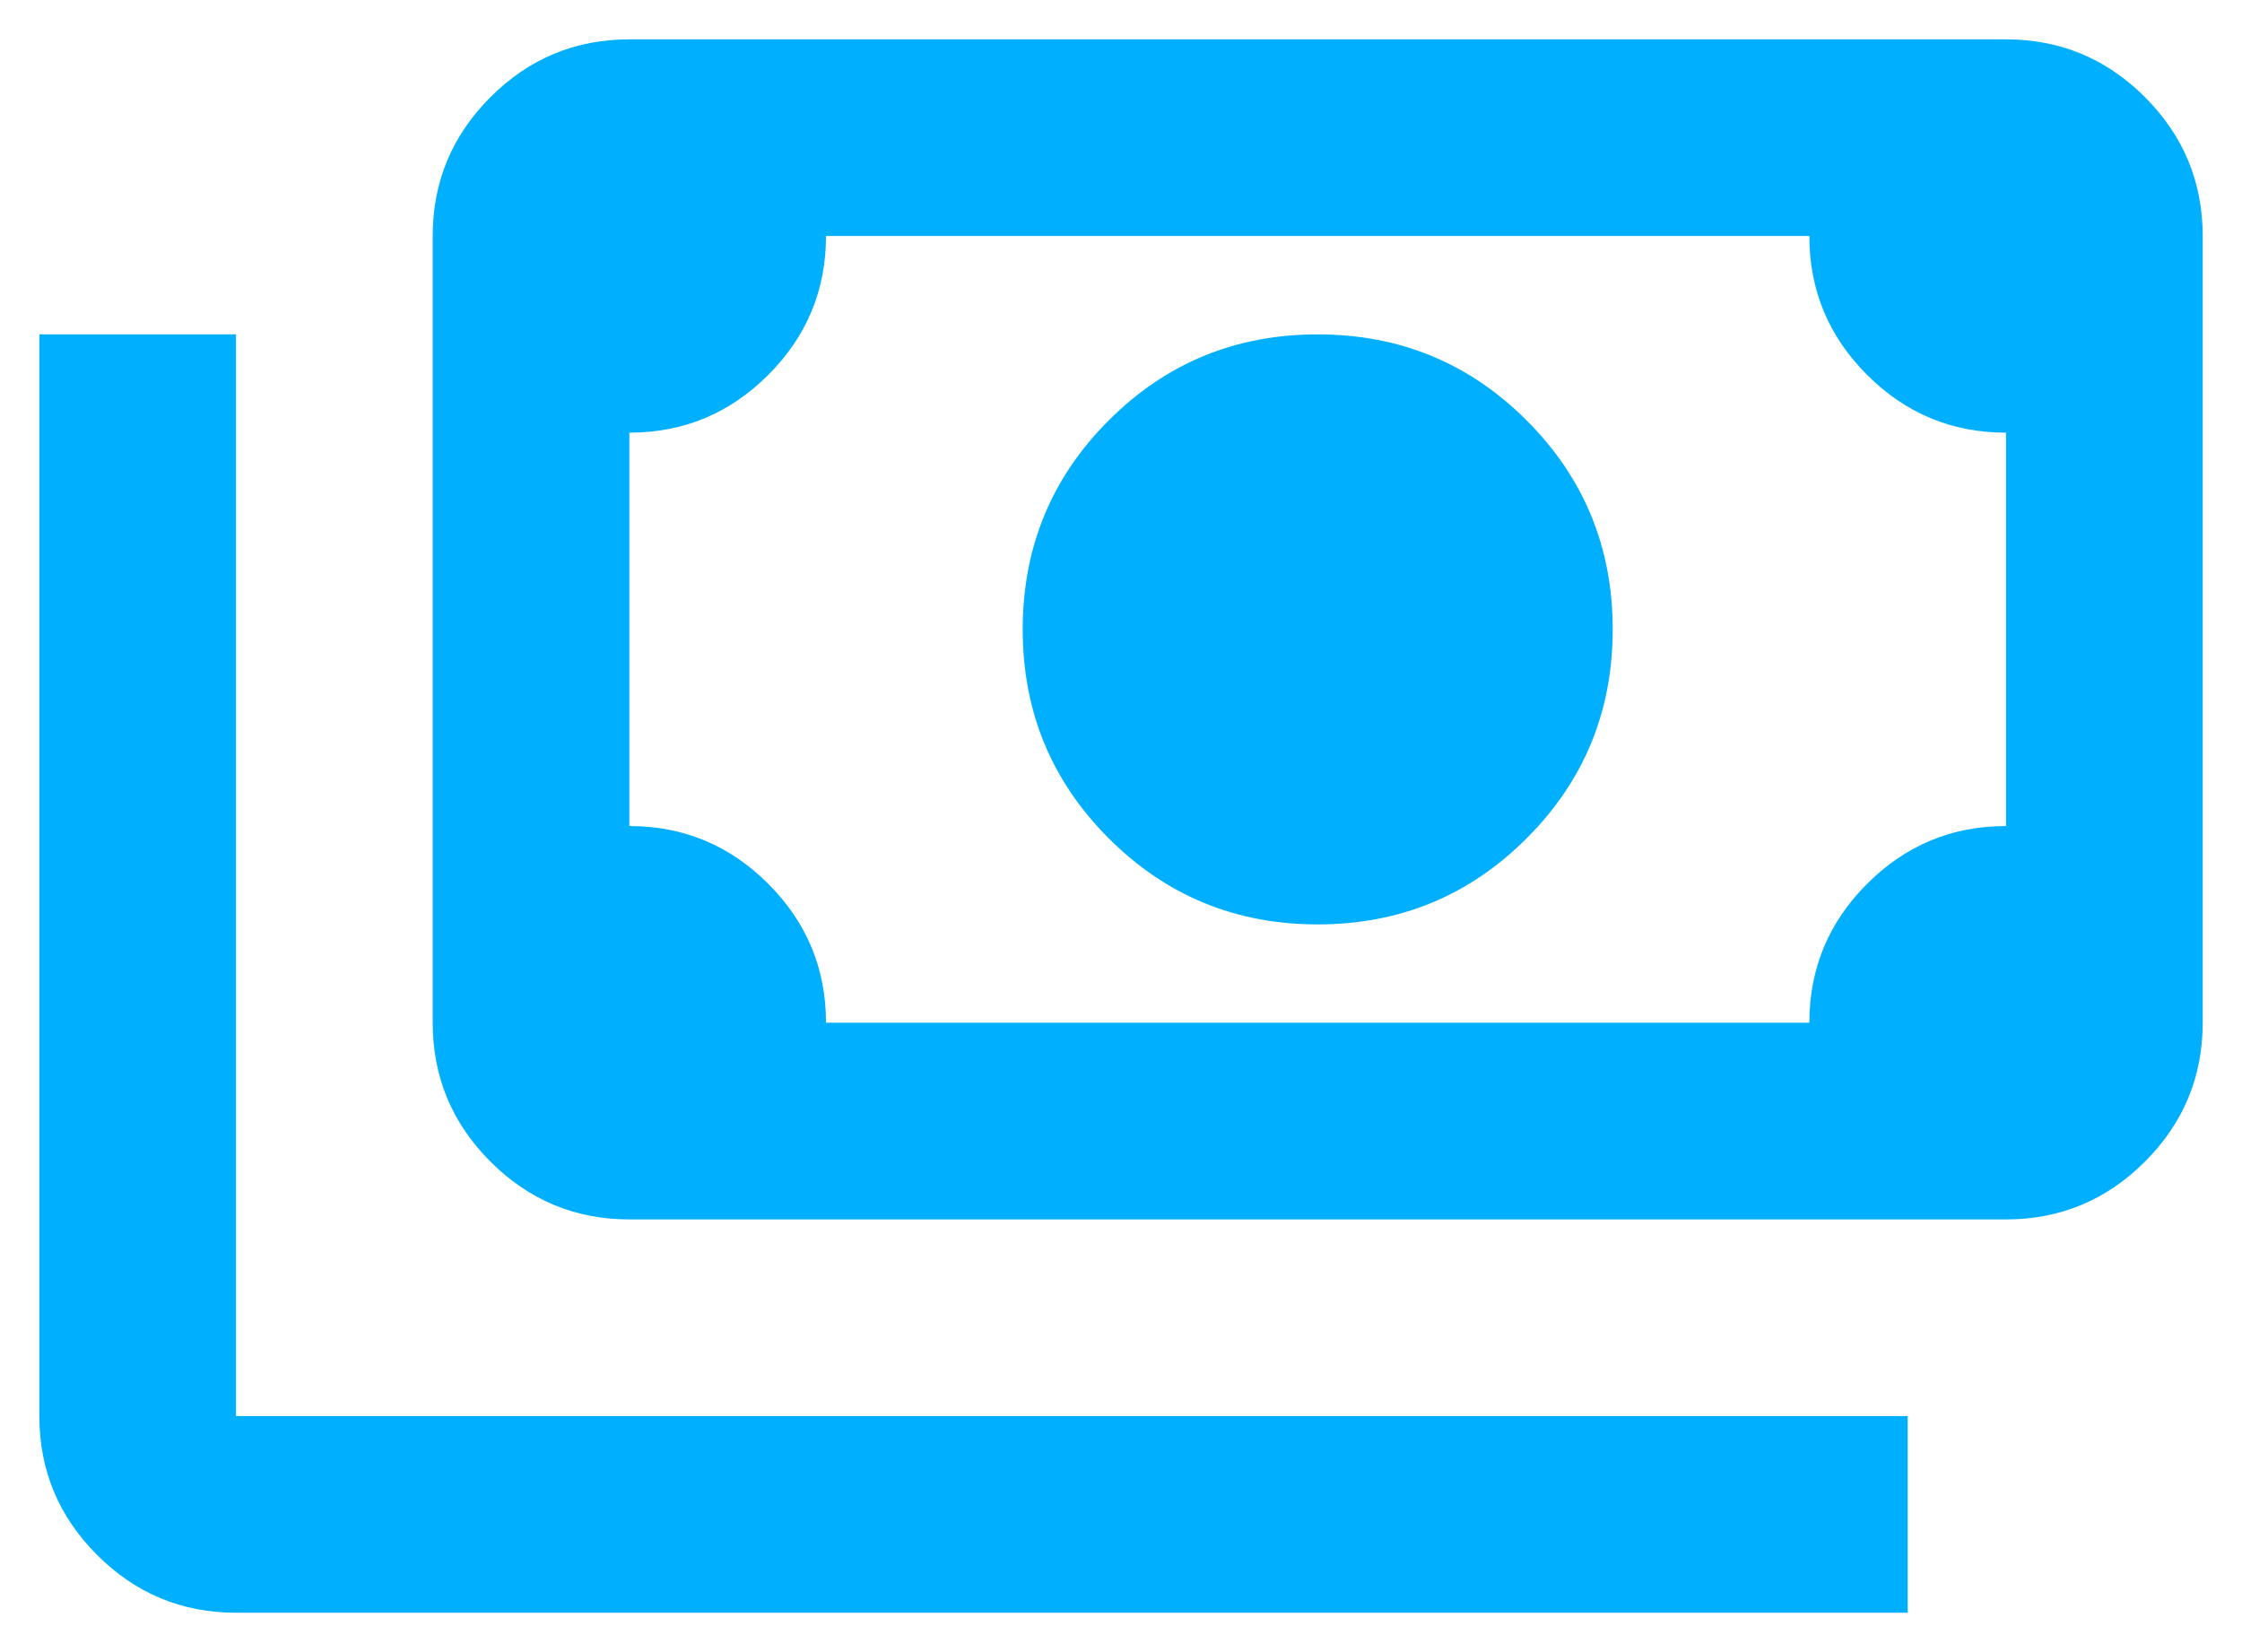 <svg xmlns="http://www.w3.org/2000/svg" width="38" height="28" viewBox="0 0 38 28" fill="none"><path d="M22.334 15.667C20.945 15.667 19.764 15.181 18.792 14.208C17.82 13.236 17.334 12.056 17.334 10.667C17.334 9.278 17.82 8.097 18.792 7.125C19.764 6.153 20.945 5.667 22.334 5.667C23.723 5.667 24.903 6.153 25.875 7.125C26.848 8.097 27.334 9.278 27.334 10.667C27.334 12.056 26.848 13.236 25.875 14.208C24.903 15.181 23.723 15.667 22.334 15.667ZM10.667 20.667C9.75 20.667 8.966 20.34 8.313 19.688C7.66 19.035 7.334 18.25 7.334 17.333V4C7.334 3.083 7.66 2.299 8.313 1.646C8.966 0.993 9.75 0.667 10.667 0.667H34C34.917 0.667 35.702 0.993 36.355 1.646C37.007 2.299 37.334 3.083 37.334 4V17.333C37.334 18.25 37.007 19.035 36.355 19.688C35.702 20.34 34.917 20.667 34 20.667H10.667ZM14 17.333H30.667C30.667 16.417 30.993 15.632 31.646 14.979C32.299 14.326 33.084 14 34 14V7.333C33.084 7.333 32.299 7.007 31.646 6.354C30.993 5.701 30.667 4.917 30.667 4H14C14 4.917 13.674 5.701 13.021 6.354C12.368 7.007 11.584 7.333 10.667 7.333V14C11.584 14 12.368 14.326 13.021 14.979C13.674 15.632 14 16.417 14 17.333ZM32.334 27.333H4C3.084 27.333 2.299 27.007 1.646 26.354C0.993 25.701 0.667 24.917 0.667 24V5.667H4V24H32.334V27.333Z" fill="#00B0FF"></path></svg>